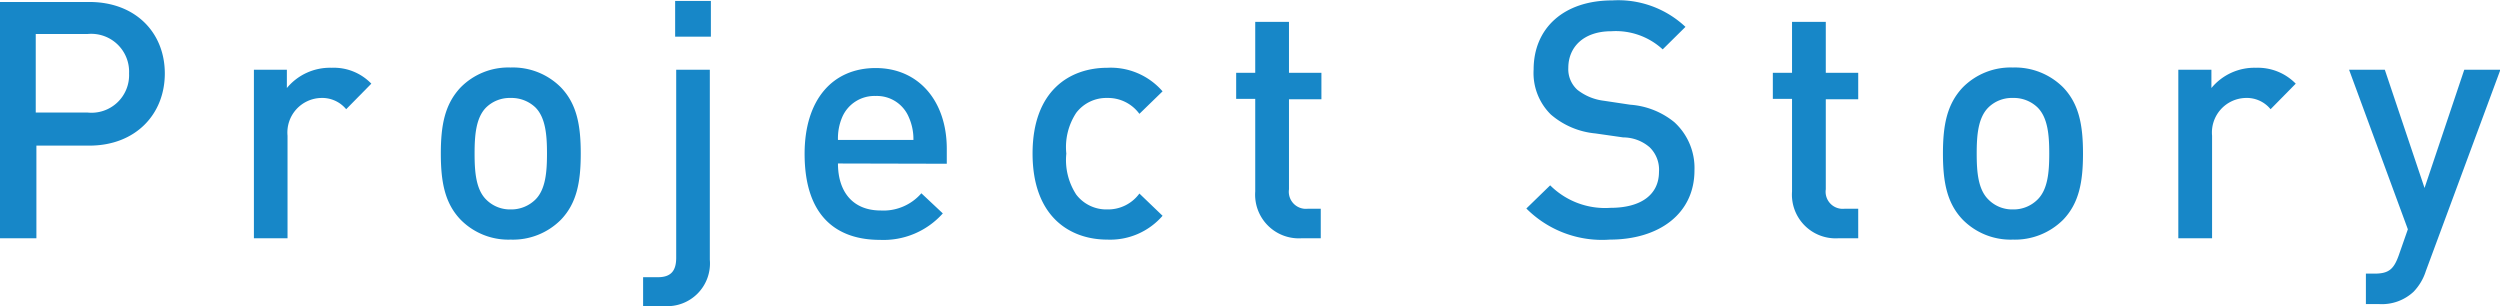 <svg xmlns="http://www.w3.org/2000/svg" viewBox="0 0 188.85 23.12"><defs><style>.cls-1{fill:#1787c8;}</style></defs><title>アセット 4</title><g id="レイヤー_2" data-name="レイヤー 2"><g id="text"><path class="cls-1" d="M6.75,11h-4v7H0V.15H6.75c3.47,0,5.7,2.3,5.7,5.4S10.22,11,6.75,11ZM6.6,2.57H2.7V8.5H6.6A2.84,2.84,0,0,0,9.75,5.55,2.86,2.86,0,0,0,6.6,2.57Z"/><path class="cls-1" d="M26.15,8.25a2.35,2.35,0,0,0-1.9-.85,2.61,2.61,0,0,0-2.53,2.85V18H19.18V5.27h2.49V6.65a4.22,4.22,0,0,1,3.38-1.53,3.93,3.93,0,0,1,3,1.2Z"/><path class="cls-1" d="M42.37,16.6a5.11,5.11,0,0,1-3.8,1.5,5.06,5.06,0,0,1-3.77-1.5c-1.2-1.25-1.5-2.85-1.5-5s.3-3.73,1.5-5a5.06,5.06,0,0,1,3.77-1.5,5.11,5.11,0,0,1,3.8,1.5c1.2,1.25,1.5,2.85,1.5,5S43.57,15.35,42.37,16.6ZM40.45,8.12a2.62,2.62,0,0,0-1.88-.72,2.55,2.55,0,0,0-1.85.72c-.77.78-.87,2.1-.87,3.48s.1,2.7.87,3.47a2.53,2.53,0,0,0,1.85.75,2.6,2.6,0,0,0,1.88-.75c.77-.77.87-2.1.87-3.47S41.22,8.9,40.45,8.12Z"/><path class="cls-1" d="M50.15,23.12H48.58V20.94H49.7c1,0,1.38-.5,1.38-1.47V5.27h2.54V19.62A3.23,3.23,0,0,1,50.15,23.12ZM51,2.77V.07h2.7v2.7Z"/><path class="cls-1" d="M63.3,12.35c0,2.17,1.15,3.55,3.22,3.55a3.79,3.79,0,0,0,3.08-1.3l1.62,1.52a6,6,0,0,1-4.75,2c-3.17,0-5.69-1.68-5.69-6.5,0-4.1,2.12-6.48,5.37-6.48s5.37,2.5,5.37,6.1v1.13Zm5.35-3.5a2.61,2.61,0,0,0-2.5-1.6,2.65,2.65,0,0,0-2.53,1.6,4.06,4.06,0,0,0-.32,1.72H69A4.05,4.05,0,0,0,68.65,8.85Z"/><path class="cls-1" d="M83.65,18.1C80.8,18.1,78,16.35,78,11.6s2.8-6.48,5.65-6.48A5.18,5.18,0,0,1,87.82,6.9L86.07,8.6a2.93,2.93,0,0,0-2.42-1.2A2.86,2.86,0,0,0,81.3,8.52a4.7,4.7,0,0,0-.75,3.08,4.78,4.78,0,0,0,.75,3.1,2.86,2.86,0,0,0,2.35,1.12,2.93,2.93,0,0,0,2.42-1.2l1.75,1.68A5.23,5.23,0,0,1,83.65,18.1Z"/><path class="cls-1" d="M98.3,18a3.3,3.3,0,0,1-3.48-3.53v-7H93.38V5.5h1.44V1.65h2.55V5.5h2.45v2H97.37V14.3a1.29,1.29,0,0,0,1.4,1.47h1V18Z"/><path class="cls-1" d="M121.6,18.1a8.07,8.07,0,0,1-6.3-2.35L117.1,14a5.87,5.87,0,0,0,4.55,1.7c2.32,0,3.67-1,3.67-2.72a2.36,2.36,0,0,0-.7-1.85,3.06,3.06,0,0,0-2-.75l-2.1-.3a6,6,0,0,1-3.37-1.43,4.4,4.4,0,0,1-1.3-3.4c0-3.1,2.25-5.22,5.95-5.22a7.41,7.41,0,0,1,5.52,2l-1.72,1.7a5.23,5.23,0,0,0-3.88-1.37c-2.1,0-3.25,1.2-3.25,2.77a2.1,2.1,0,0,0,.68,1.65,4,4,0,0,0,2,.83l2,.3a5.94,5.94,0,0,1,3.33,1.32A4.68,4.68,0,0,1,128,12.87C128,16.15,125.32,18.1,121.6,18.1Z"/><path class="cls-1" d="M138.85,18a3.3,3.3,0,0,1-3.48-3.53v-7h-1.45V5.5h1.45V1.65h2.55V5.5h2.45v2h-2.45V14.3a1.29,1.29,0,0,0,1.4,1.47h1.05V18Z"/><path class="cls-1" d="M155.85,16.6a5.15,5.15,0,0,1-3.8,1.5,5.08,5.08,0,0,1-3.78-1.5c-1.2-1.25-1.5-2.85-1.5-5s.3-3.73,1.5-5a5.08,5.08,0,0,1,3.78-1.5,5.15,5.15,0,0,1,3.8,1.5c1.2,1.25,1.5,2.85,1.5,5S157.05,15.35,155.85,16.6Zm-1.93-8.48a2.58,2.58,0,0,0-1.87-.72,2.53,2.53,0,0,0-1.85.72c-.78.78-.88,2.1-.88,3.48s.1,2.7.88,3.47a2.52,2.52,0,0,0,1.85.75,2.56,2.56,0,0,0,1.87-.75c.78-.77.88-2.1.88-3.47S154.7,8.9,153.92,8.12Z"/><path class="cls-1" d="M171.52,8.25a2.32,2.32,0,0,0-1.9-.85,2.61,2.61,0,0,0-2.52,2.85V18h-2.55V5.27h2.5V6.65a4.21,4.21,0,0,1,3.37-1.53,4,4,0,0,1,3,1.2Z"/><path class="cls-1" d="M183.25,20.47a4,4,0,0,1-.93,1.57,3.51,3.51,0,0,1-2.6.93h-1v-2.3h.65c1.07,0,1.45-.33,1.82-1.35l.7-2L177.45,5.27h2.7l3,8.93,3-8.93h2.73Z"/></g></g></svg>
